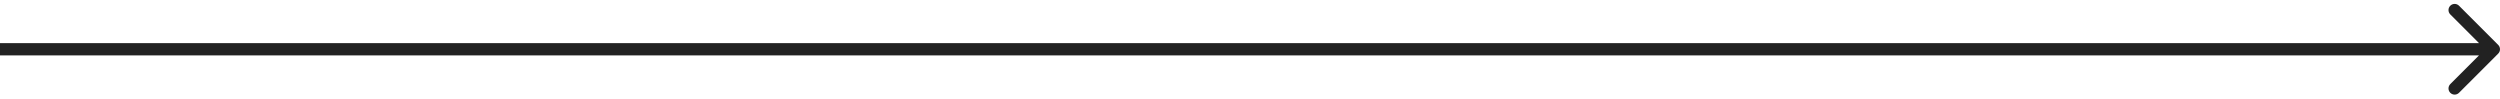 <svg width="406" height="16" viewBox="0 0 406 16" fill="none" xmlns="http://www.w3.org/2000/svg">
<path d="M405.707 8.707C406.098 8.317 406.098 7.683 405.707 7.293L399.343 0.929C398.953 0.538 398.319 0.538 397.929 0.929C397.538 1.319 397.538 1.953 397.929 2.343L403.586 8L397.929 13.657C397.538 14.047 397.538 14.681 397.929 15.071C398.319 15.462 398.953 15.462 399.343 15.071L405.707 8.707ZM0 9H405V7H0V9Z" fill="#222222"/>
</svg>
